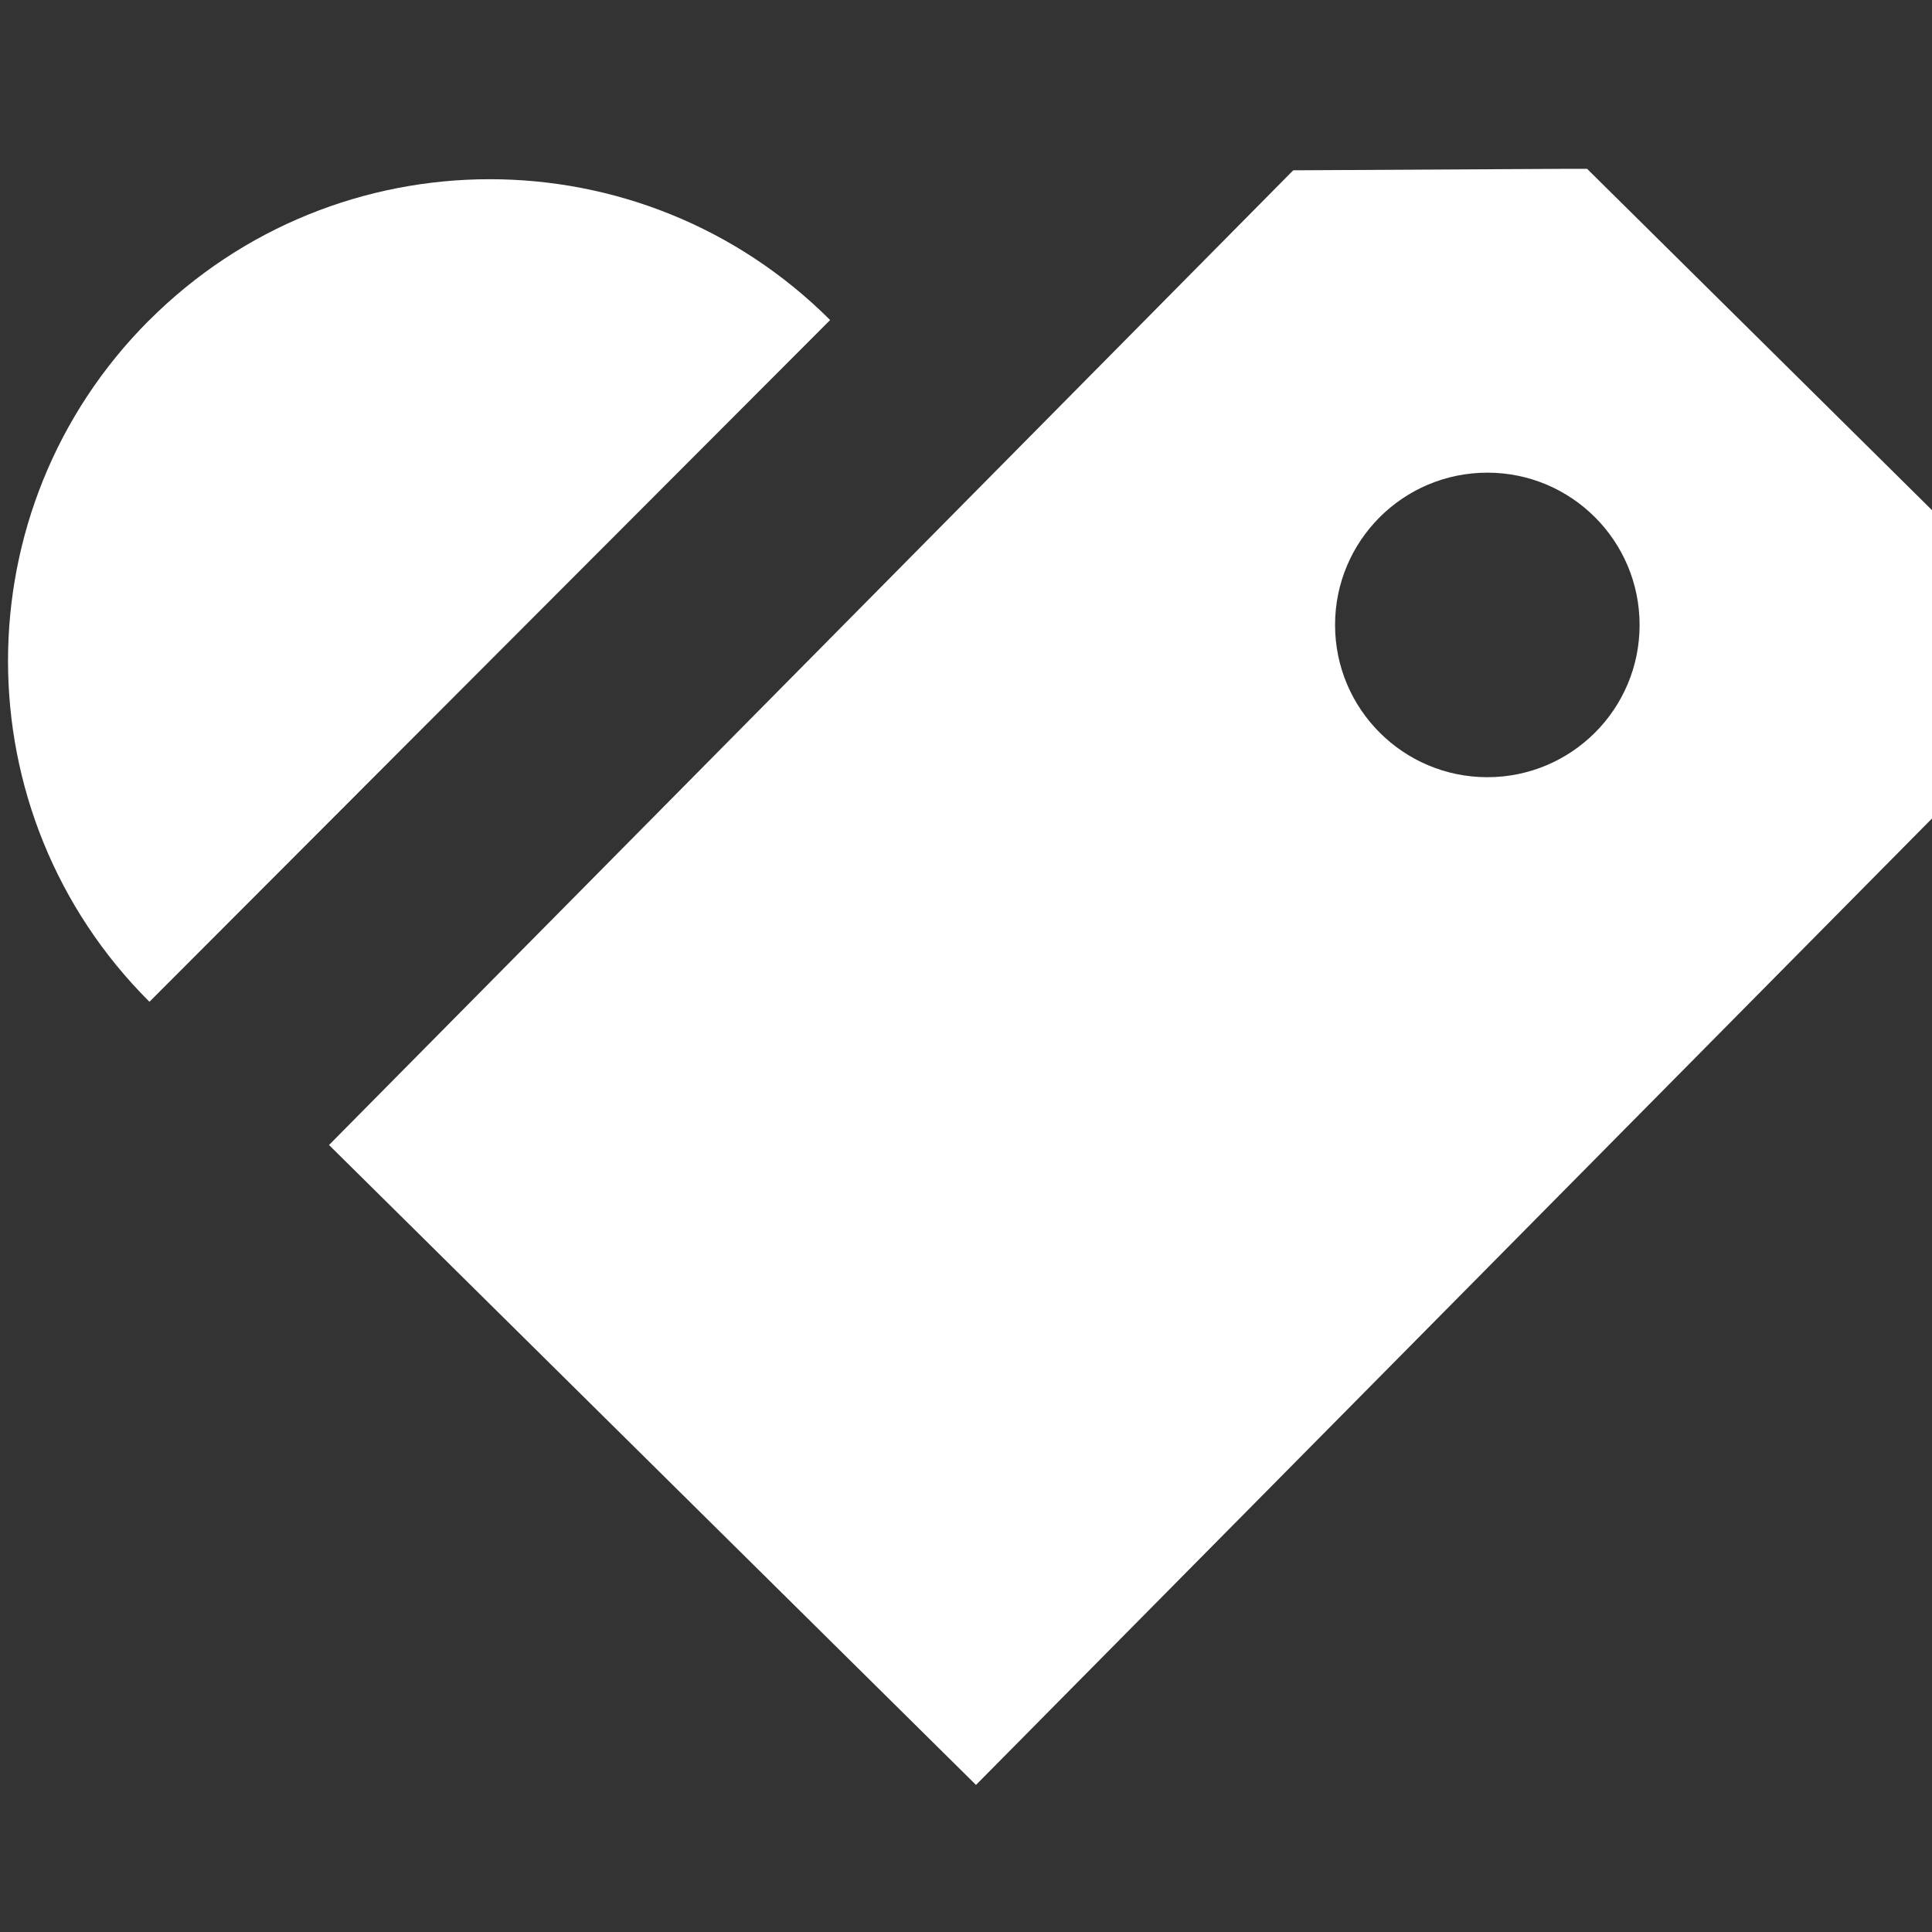 <svg width="40" height="40" viewBox="0 0 40 40" fill="none" xmlns="http://www.w3.org/2000/svg">
<rect x="0" y="0" width="40" height="40" fill="#333333" stroke="none"/>
<g clip-path="url(#clip0_617_4269)">
<g clip-path="url(#clip1_617_4269)">
<path d="M3.082 6.636C-0.81 10.535 -0.806 16.849 3.094 20.741L17.187 6.626C13.288 2.734 6.974 2.739 3.082 6.638V6.636Z" fill="white"/>
<path d="M40.167 16.777L40.134 10.695L36.496 7.094L32.857 3.493L26.775 3.526L6.812 23.706L13.51 30.331L20.207 36.955L40.167 16.777ZM30.794 16.091C29.052 16.091 27.641 14.678 27.641 12.939C27.641 11.197 29.052 9.786 30.794 9.786C32.535 9.786 33.946 11.197 33.946 12.939C33.946 14.681 32.535 16.091 30.794 16.091Z" fill="white"/>
</g>
</g>
<defs>
<clipPath id="clip0_617_4269">
<rect width="40" height="40" fill="white"/>
</clipPath>
<clipPath id="clip1_617_4269">
<rect width="40" height="33.46" fill="white" transform="translate(0.166 3.495)"/>
</clipPath>
</defs>
</svg>
